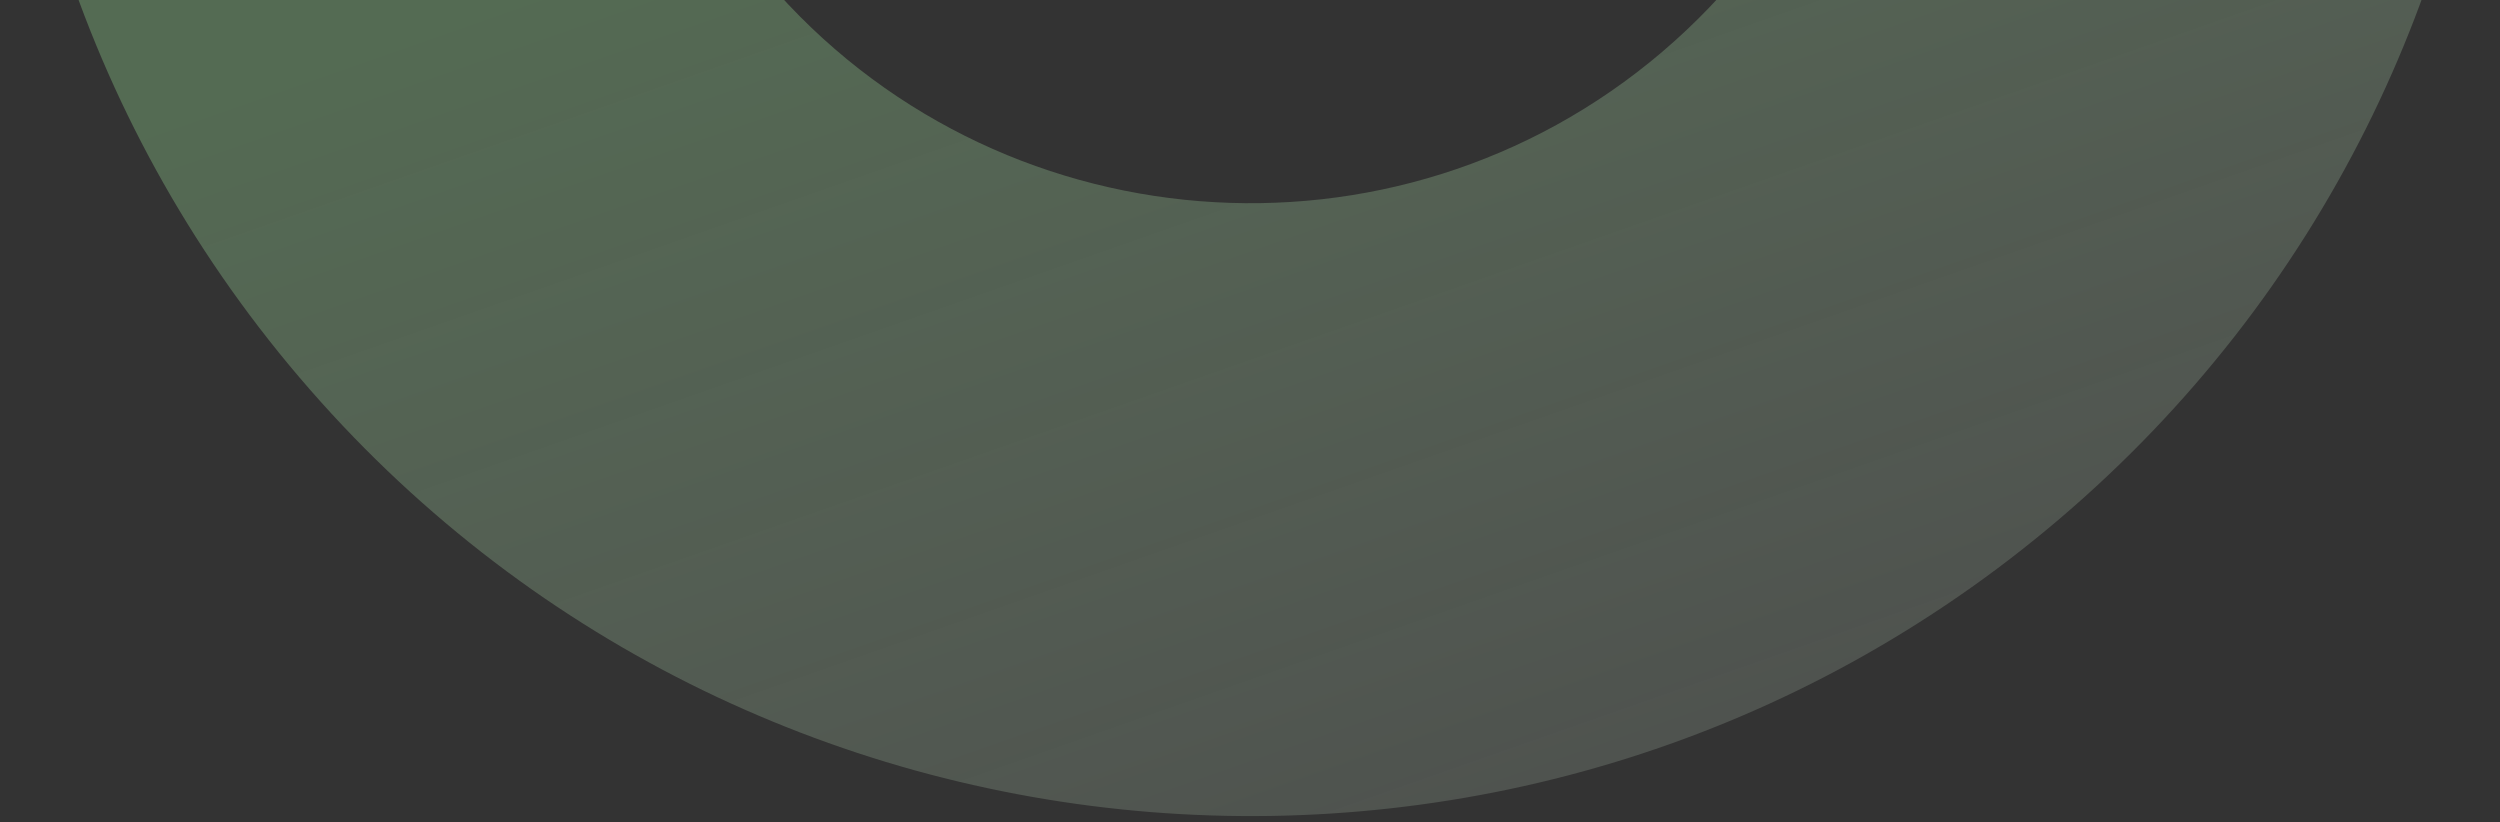 <svg width="383" height="126" viewBox="0 0 383 126" fill="none" xmlns="http://www.w3.org/2000/svg">
<rect x="0" y="0" width="383" height="126" fill="#333333" stroke="none"/>
<path opacity="0.3" d="M67.478 -211.81C-12.816 -143.407 -22.492 -22.431 45.912 57.864C114.316 138.16 235.292 147.835 315.588 79.431C395.883 11.027 405.558 -109.949 337.155 -190.245C268.751 -270.541 147.774 -280.214 67.478 -211.81ZM254.672 7.927C213.805 42.741 152.233 37.817 117.417 -3.051C82.602 -43.918 87.526 -105.49 128.394 -140.305C169.261 -175.12 230.834 -170.196 265.649 -129.329C300.465 -88.461 295.54 -26.889 254.672 7.927Z" fill="url(#paint0_linear_931_2814)"/>
<defs>
<linearGradient id="paint0_linear_931_2814" x1="284" y1="192" x2="202.097" y2="-41.685" gradientUnits="userSpaceOnUse">
<stop stop-color="white" stop-opacity="0.3"/>
<stop offset="1" stop-color="#A0EB9D"/>
</linearGradient>
</defs>
</svg>
